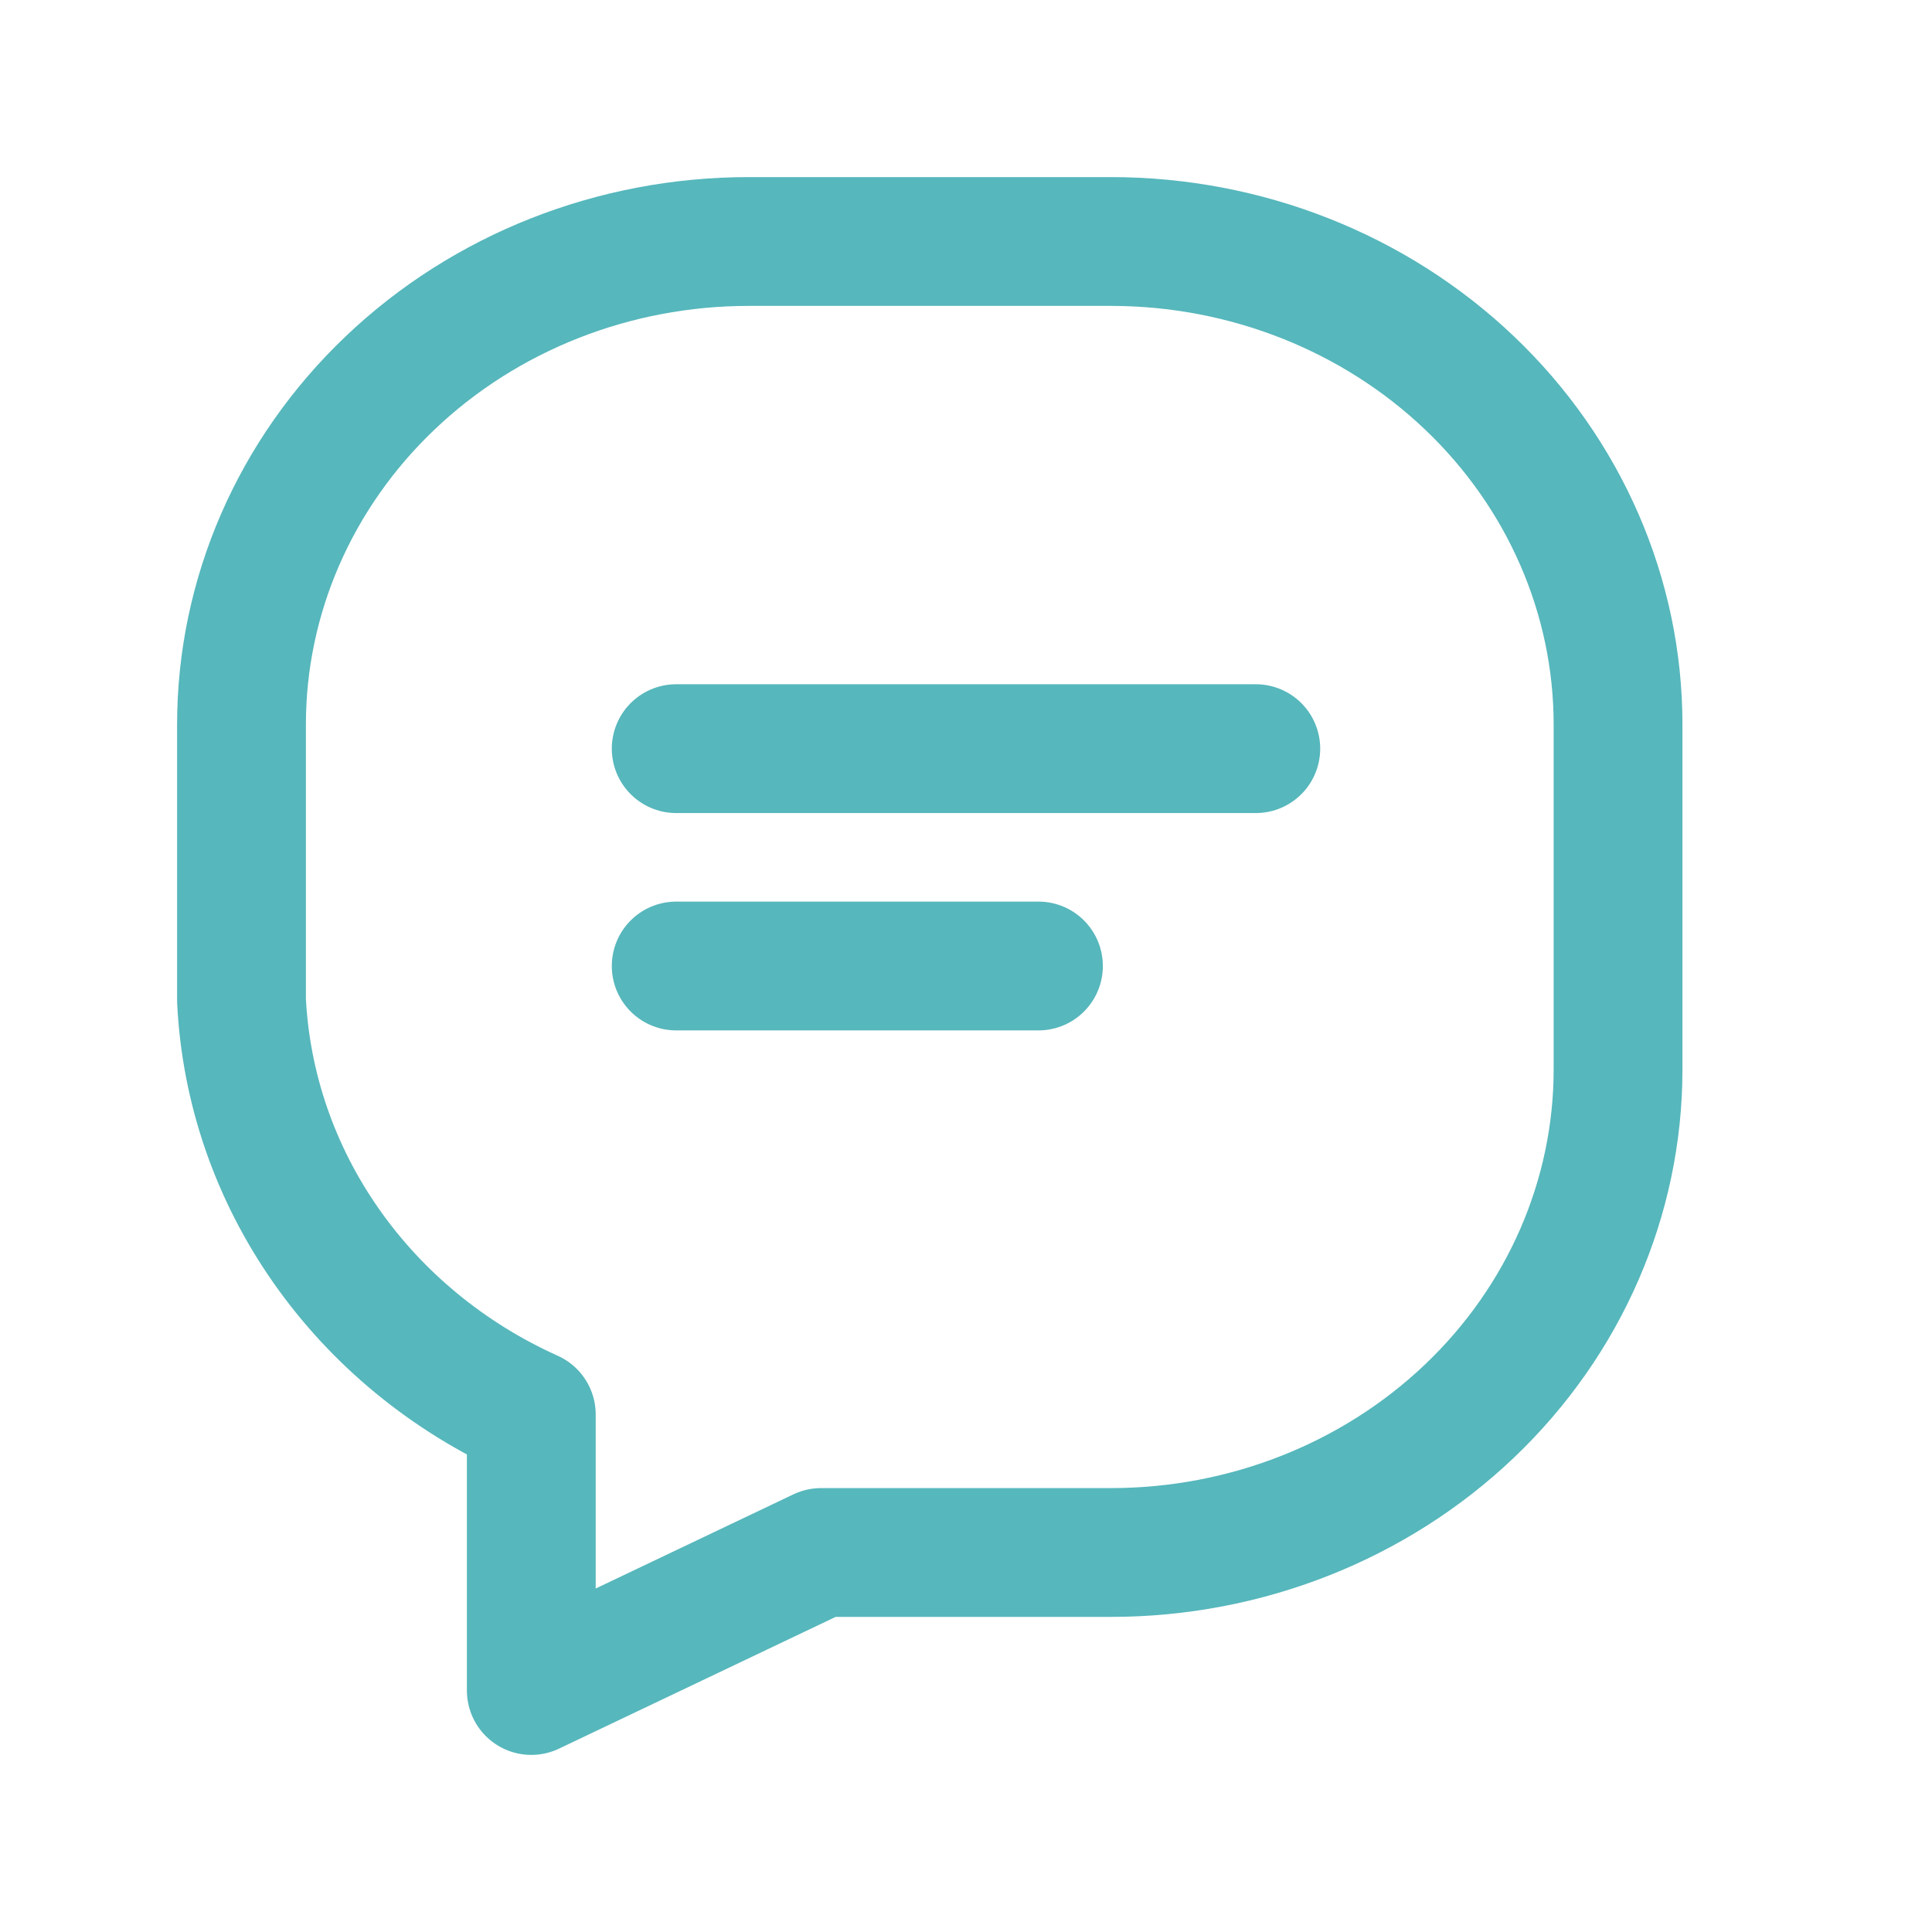 <svg width="30" height="30" viewBox="0 0 30 30" fill="none" xmlns="http://www.w3.org/2000/svg">
<path d="M25.125 16.607C25.125 18.596 24.295 20.504 22.819 21.91C21.342 23.317 19.339 24.107 17.25 24.107H12.75L8.25 26.25V21.964C6.958 21.383 5.857 20.477 5.064 19.344C4.271 18.212 3.817 16.895 3.75 15.536V11.25C3.75 9.261 4.58 7.353 6.057 5.947C7.533 4.54 9.536 3.75 11.625 3.75H17.25C19.339 3.75 21.342 4.54 22.819 5.947C24.295 7.353 25.125 9.261 25.125 11.25V16.607Z" stroke="#56B7BC" stroke-width="2" stroke-linecap="round" stroke-linejoin="round"/>
<path d="M10.5 11.625H19.5" stroke="#56B7BC" stroke-width="2" stroke-linecap="round" stroke-linejoin="round"/>
<path d="M10.5 15H16.125" stroke="#56B7BC" stroke-width="2" stroke-linecap="round" stroke-linejoin="round"/>
</svg>

